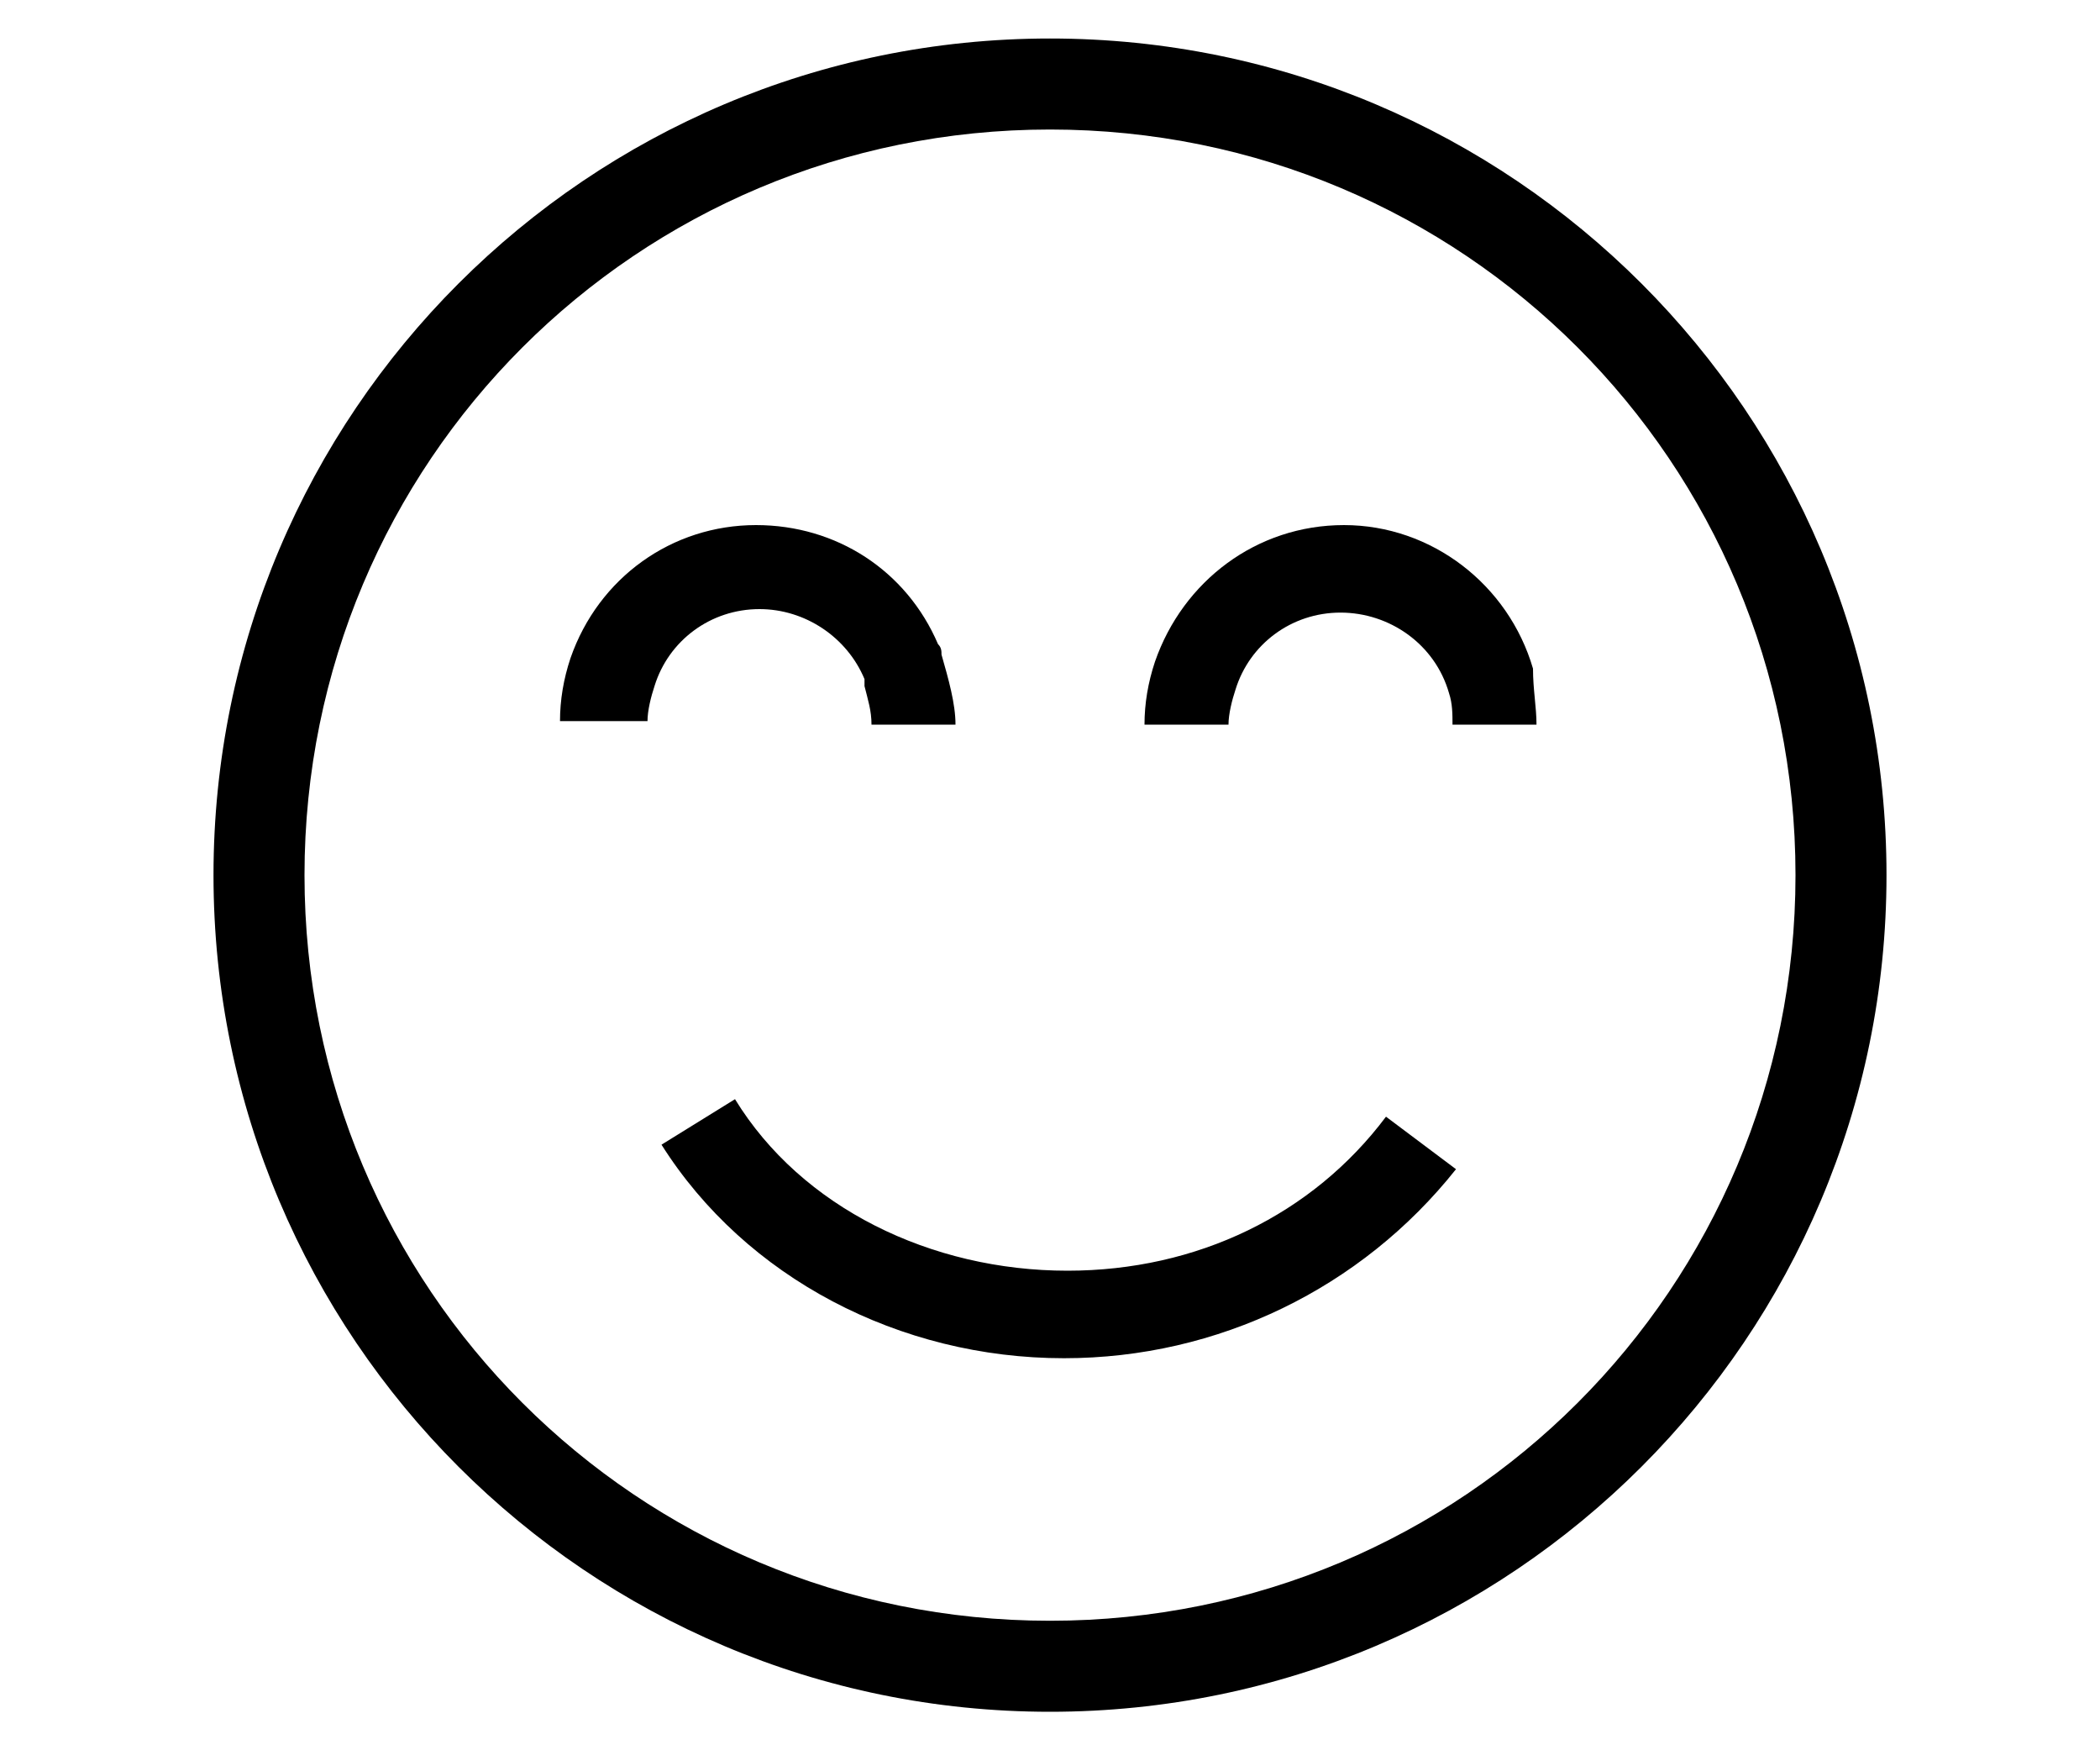 <?xml version="1.0" encoding="utf-8"?>
<!-- Generator: Adobe Illustrator 21.0.2, SVG Export Plug-In . SVG Version: 6.00 Build 0)  -->
<svg version="1.1" id="Слой_1" xmlns="http://www.w3.org/2000/svg" xmlns:xlink="http://www.w3.org/1999/xlink" x="0px" y="0px"
	 viewBox="0 0 60 50" style="enable-background:new 0 0 60 50;" xml:space="preserve">
<style type="text/css">
	.st0{fill:none;stroke:#000000;stroke-width:14;stroke-miterlimit:10;}
</style>
<g>
	<path d="M30,48.9C16.8,48.9,6.1,38.2,6.1,25C6.1,11.8,16.8,1.1,30,1.1c13.2,0,23.9,10.7,23.9,23.9C53.9,38.2,43.2,48.9,30,48.9z
		 M30,3.7C18.2,3.7,8.7,13.2,8.7,25S18.2,46.3,30,46.3S51.3,36.8,51.3,25S41.8,3.7,30,3.7z"/>
</g>
<g>
	<path class="st0" d="M12.2,22.6"/>
</g>
<g>
	<path d="M27.3,20.7h-2.4c0-0.4-0.1-0.7-0.2-1.1c0,0,0,0,0,0c0,0,0-0.1,0-0.1c0,0,0,0,0-0.1c-0.5-1.2-1.7-2-3-2
		c-1.4,0-2.6,0.9-3,2.2c-0.1,0.3-0.2,0.7-0.2,1H16c0-0.6,0.1-1.2,0.3-1.8c0.8-2.3,2.9-3.8,5.3-3.8c2.3,0,4.3,1.3,5.2,3.4
		c0.1,0.1,0.1,0.2,0.1,0.3C27.1,19.4,27.3,20.1,27.3,20.7z"/>
</g>
<g>
	<path class="st0" d="M31.5,22.6"/>
</g>
<g>
	<path class="st0" d="M46.2,22.6"/>
</g>
<g>
	<path d="M43.9,20.7h-2.4c0-0.3,0-0.6-0.1-0.9c-0.4-1.4-1.7-2.3-3.1-2.3c-1.4,0-2.6,0.9-3,2.2c-0.1,0.3-0.2,0.7-0.2,1h-2.4
		c0-0.6,0.1-1.2,0.3-1.8c0.8-2.3,2.9-3.9,5.4-3.9c2.5,0,4.7,1.7,5.4,4.1c0,0,0,0,0,0C43.8,19.7,43.9,20.2,43.9,20.7z"/>
</g>
<g>
	<path d="M30.4,38.8c-4.7,0-9.1-2.3-11.5-6.1l2.1-1.3c1.9,3.1,5.6,4.9,9.5,4.9c3.7,0,7-1.6,9.1-4.4l2,1.5
		C38.9,36.8,34.8,38.8,30.4,38.8z"/>
</g>
</svg>
